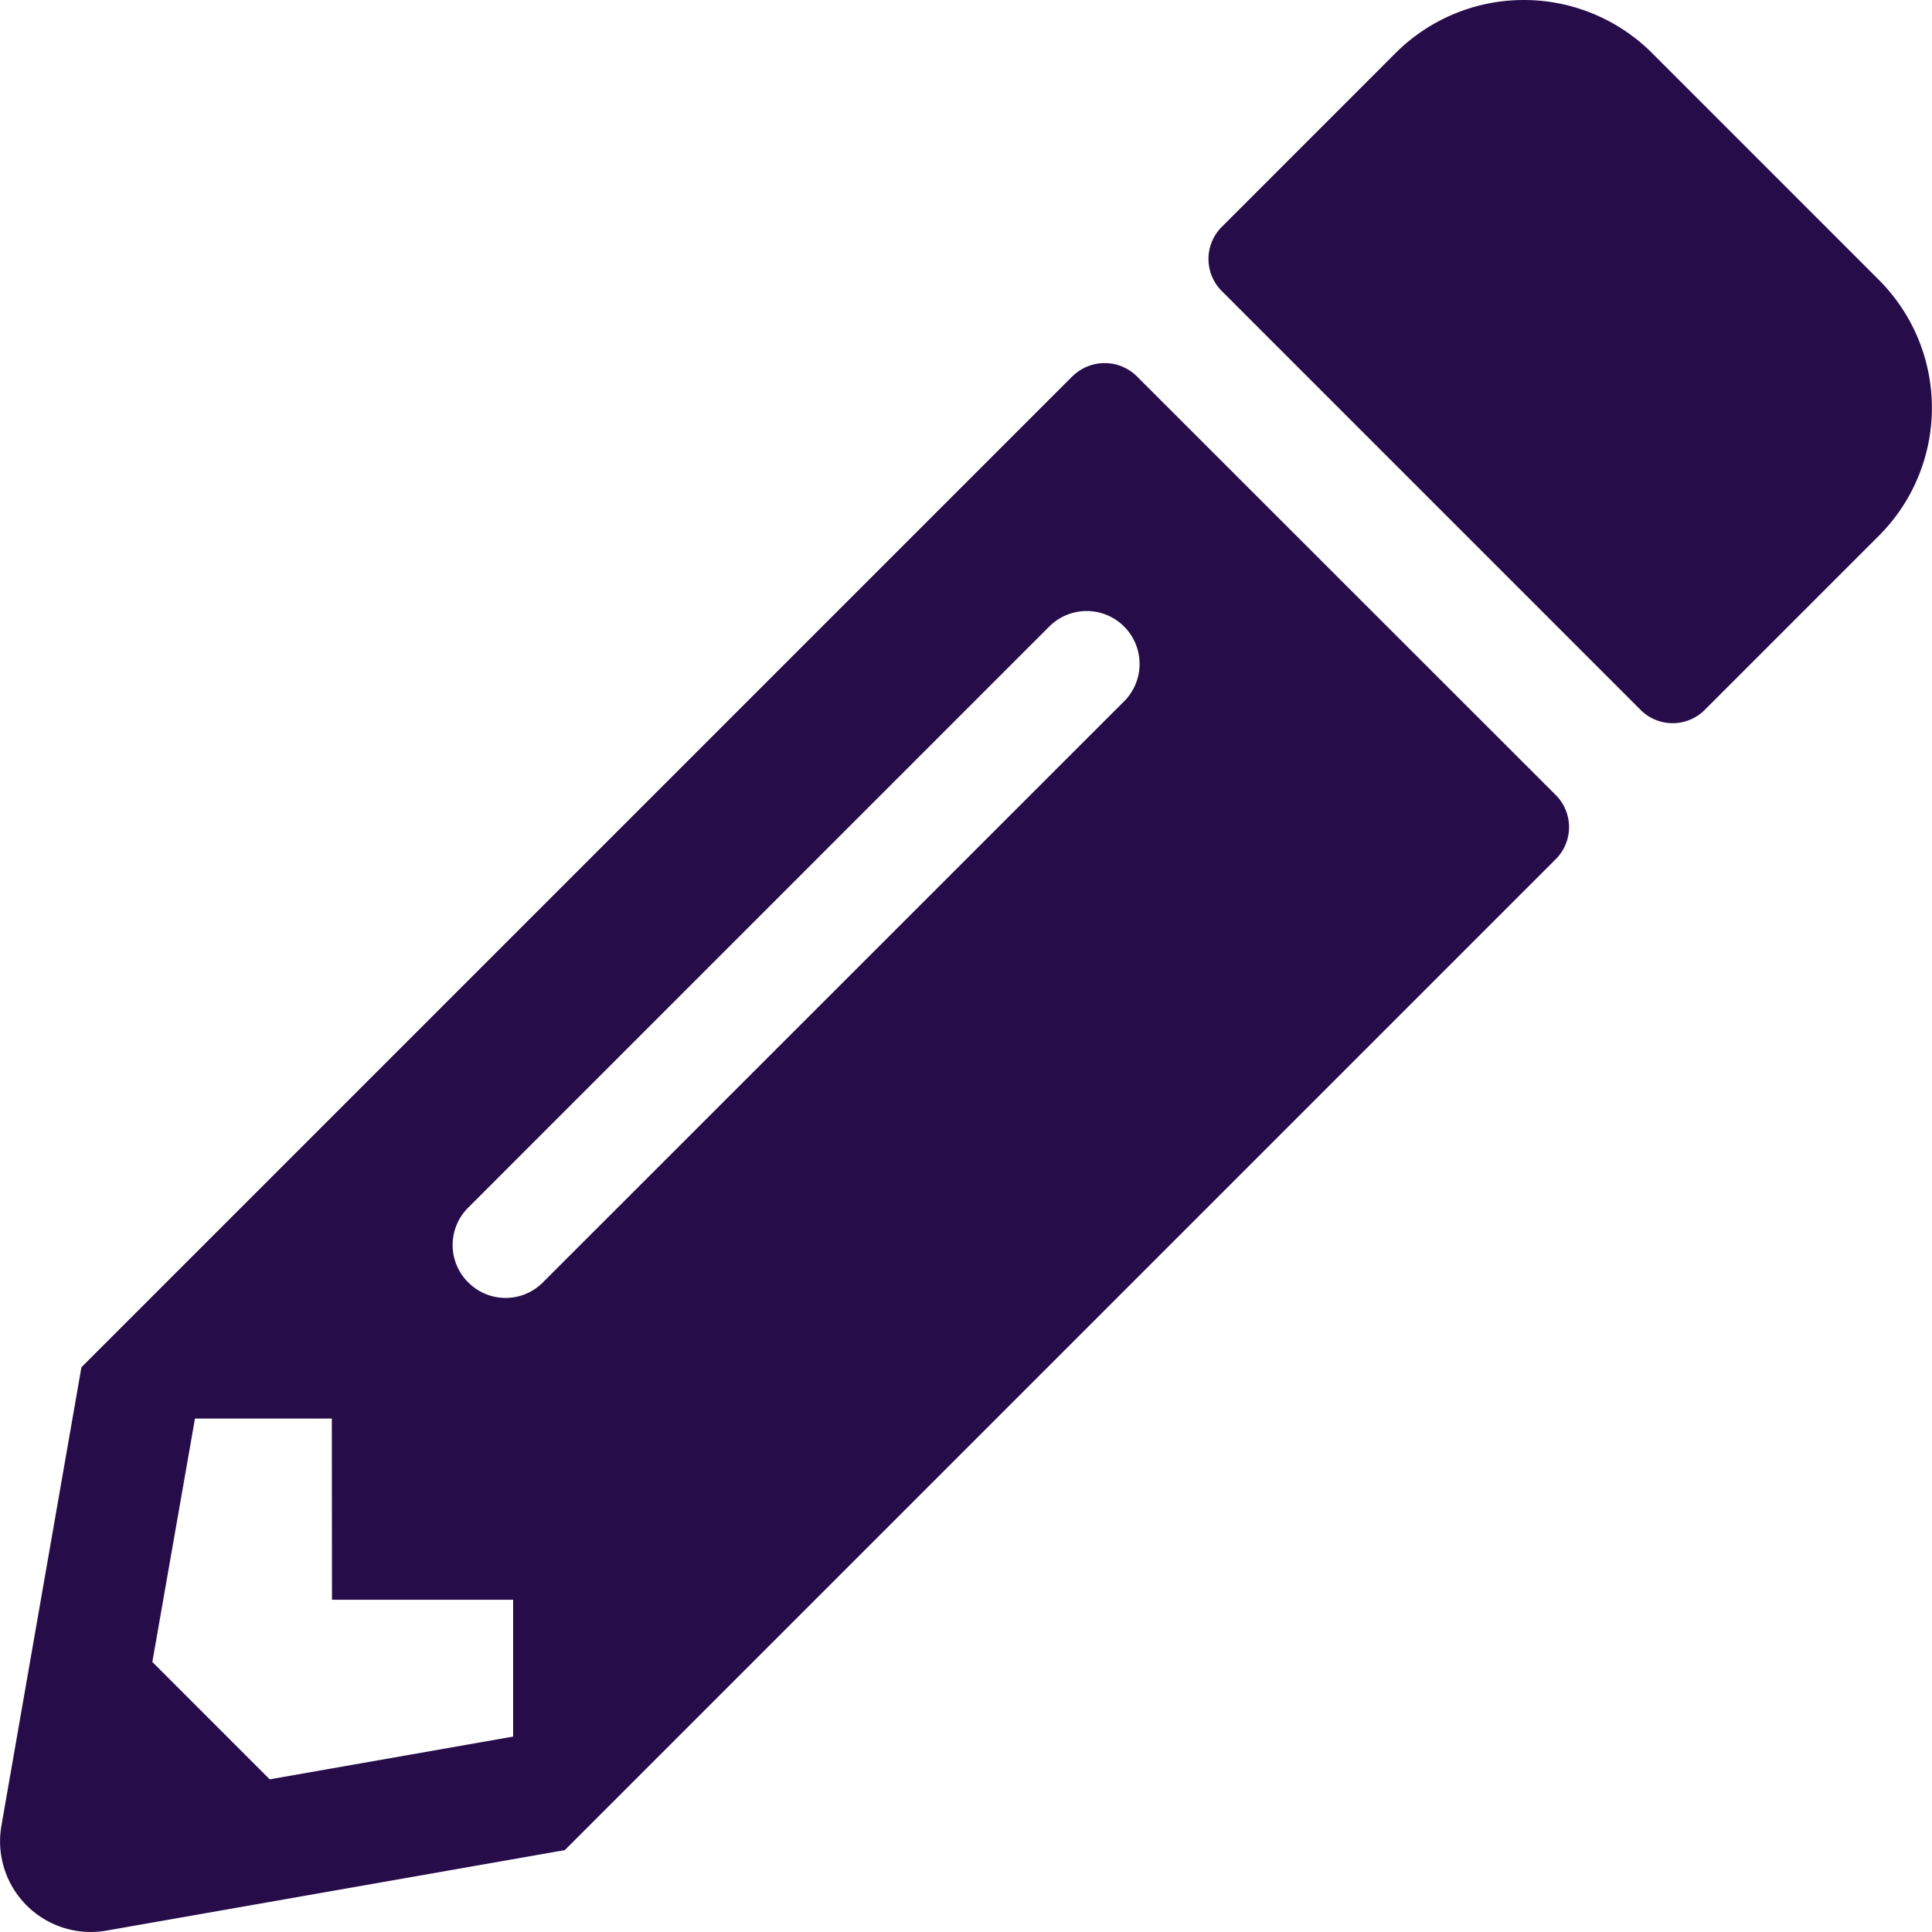 <svg xmlns="http://www.w3.org/2000/svg" width="48" height="48" viewBox="0 0 48 48"><path d="M46.7,13.39l-4.322,4.322a1.126,1.126,0,0,1-1.594,0L30.379,7.306a1.126,1.126,0,0,1,0-1.594L34.7,1.39a4.51,4.51,0,0,1,6.366,0L46.7,7.025A4.493,4.493,0,0,1,46.7,13.39ZM26.666,9.425,2.047,34.044.059,45.435a2.253,2.253,0,0,0,2.606,2.606l11.391-2,24.62-24.62a1.126,1.126,0,0,0,0-1.594L28.269,9.425a1.137,1.137,0,0,0-1.6,0Zm-15.01,22.51a1.307,1.307,0,0,1,0-1.856L26.094,15.64A1.313,1.313,0,0,1,27.951,17.5L13.513,31.935a1.307,1.307,0,0,1-1.856,0ZM8.272,39.82h4.5v3.4L6.725,44.282,3.809,41.366l1.059-6.047h3.4Z" transform="translate(-0.024 -0.075)" fill="#270c4a"/></svg>